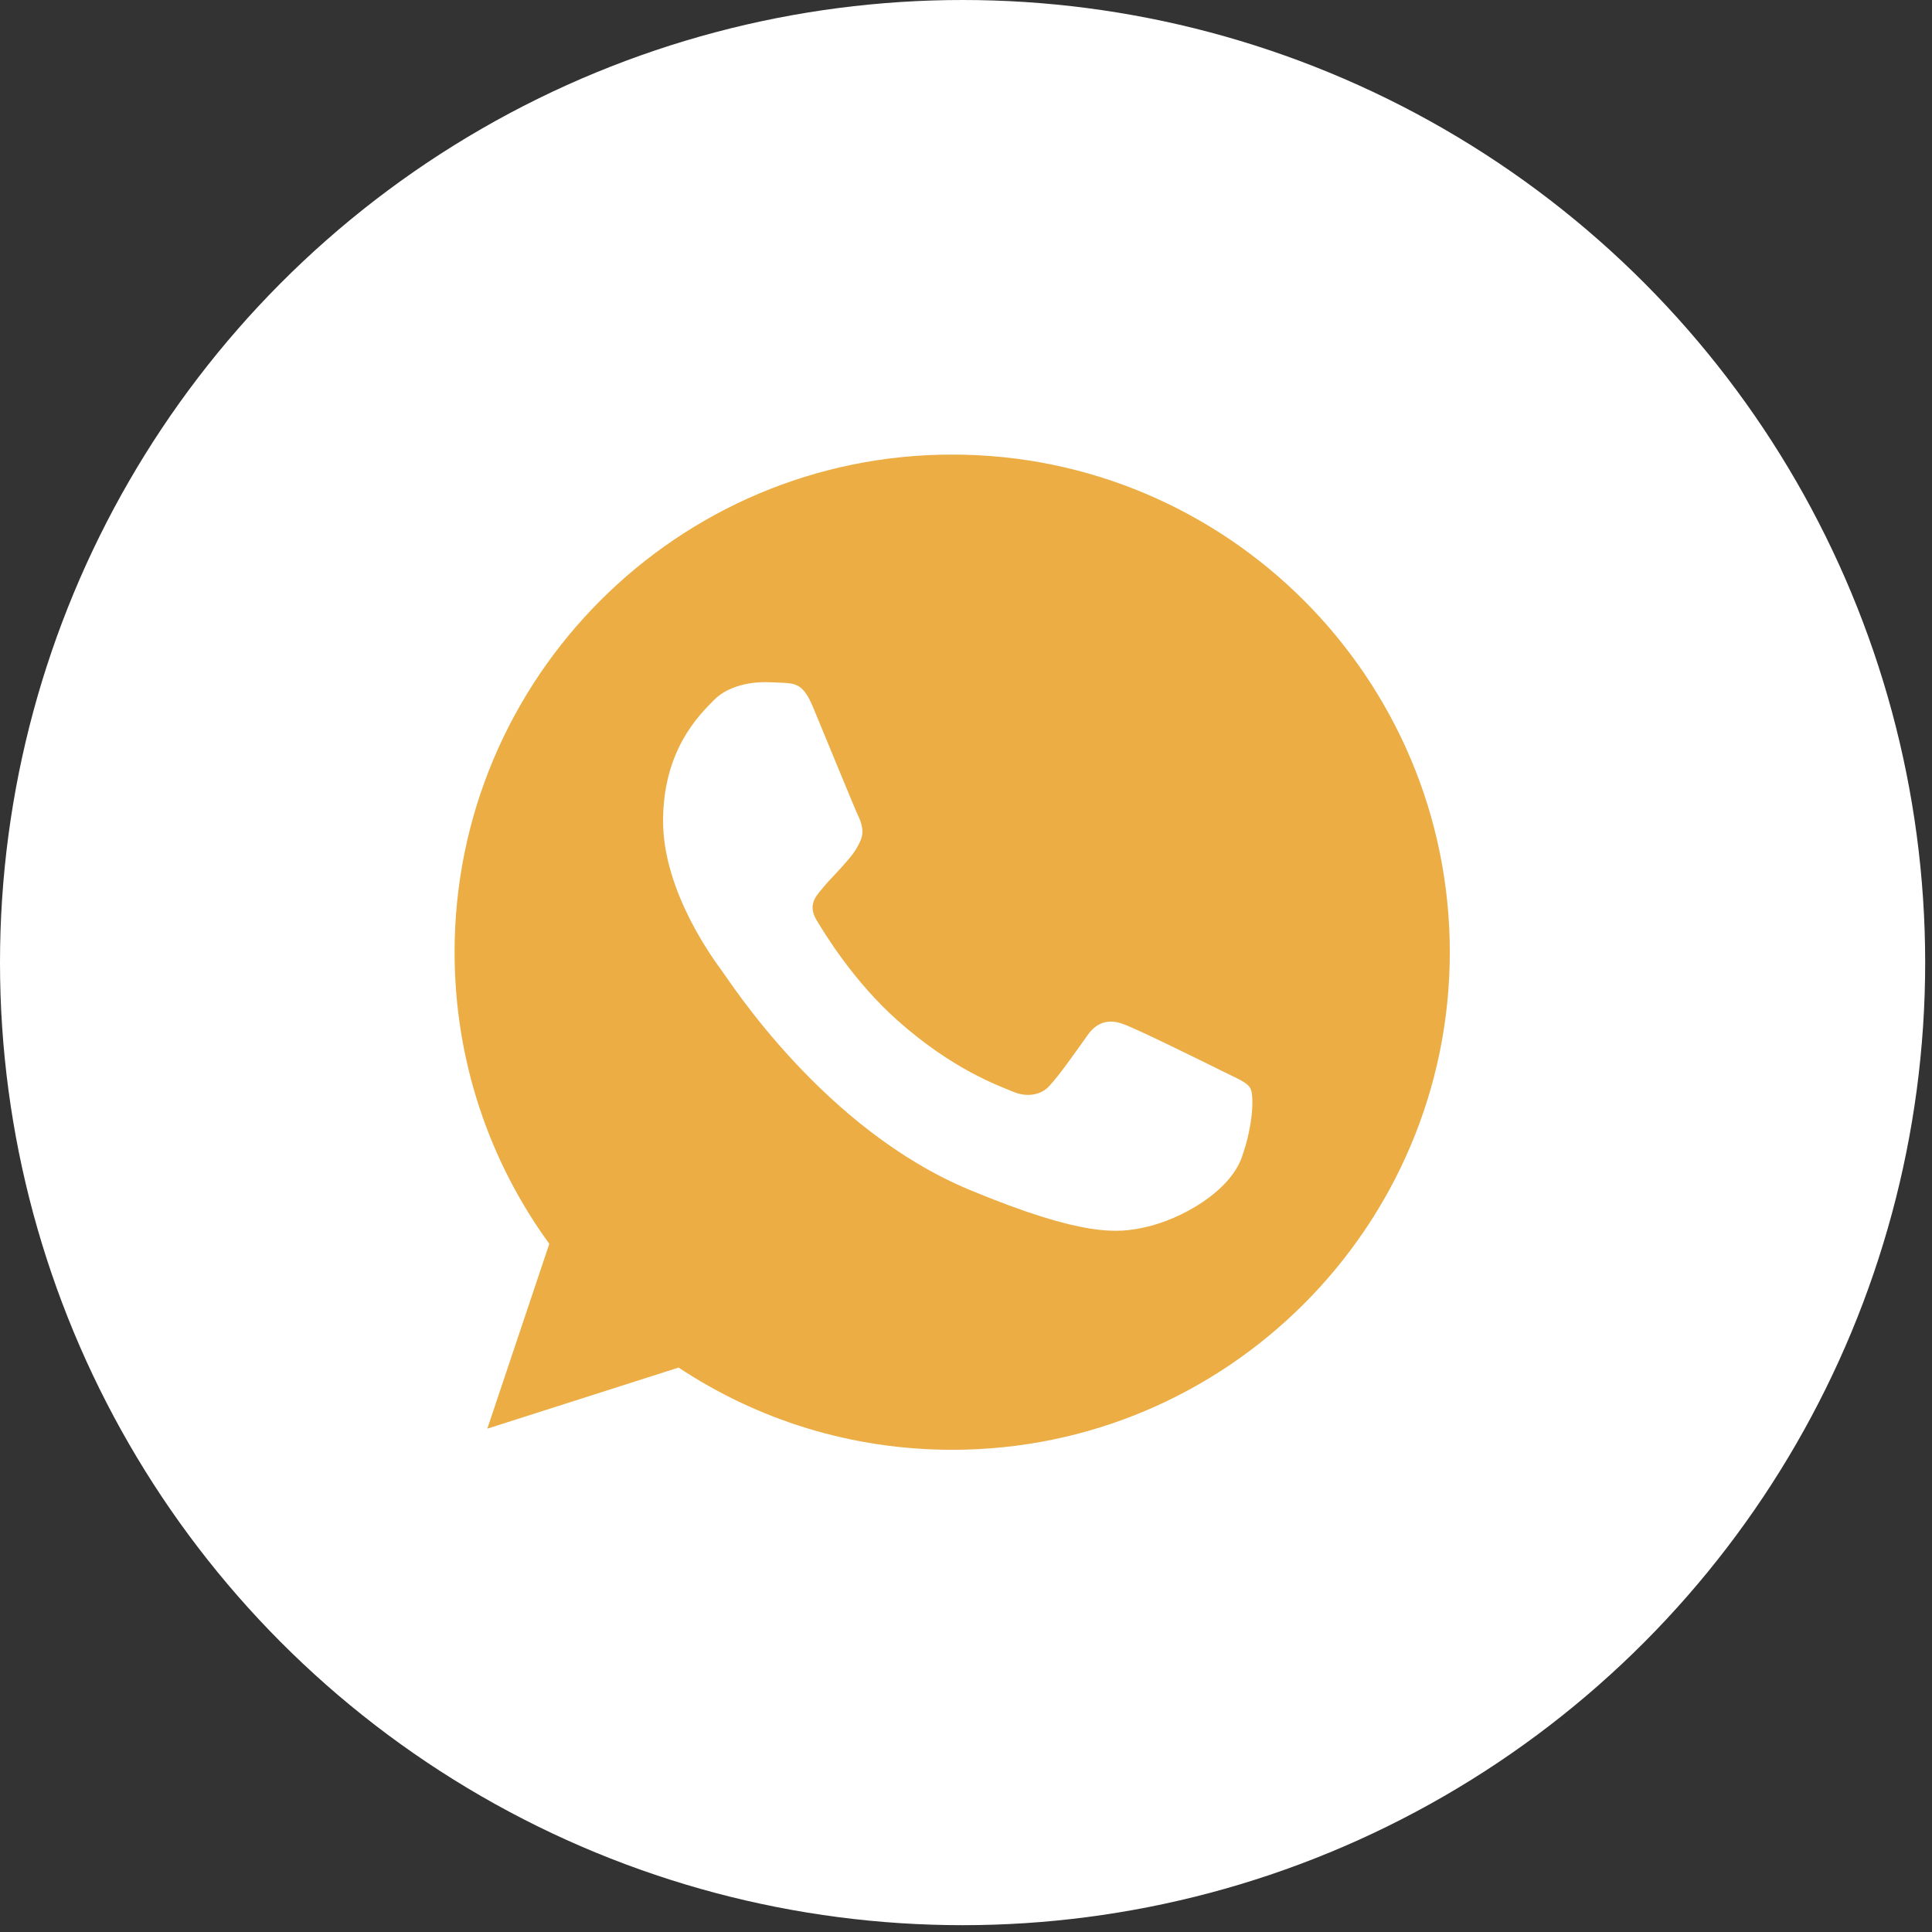 <?xml version="1.0" encoding="UTF-8"?> <svg xmlns="http://www.w3.org/2000/svg" width="34" height="34" viewBox="0 0 34 34" fill="none"><rect x="0" y="0" width="34" height="34" fill="#333333" stroke="none"/><circle cx="16.94" cy="16.94" r="16.94" fill="white"></circle><g clip-path="url(#clip0_93_336)"><path d="M16.759 8H16.755C11.926 8 8 11.927 8 16.757C8 18.672 8.617 20.448 9.667 21.889L8.576 25.142L11.942 24.067C13.326 24.984 14.978 25.514 16.759 25.514C21.587 25.514 25.514 21.585 25.514 16.757C25.514 11.928 21.587 8 16.759 8ZM21.854 20.366C21.643 20.962 20.805 21.457 20.136 21.601C19.678 21.699 19.081 21.777 17.069 20.942C14.495 19.876 12.838 17.261 12.709 17.092C12.585 16.922 11.669 15.707 11.669 14.45C11.669 13.194 12.307 12.582 12.565 12.319C12.776 12.104 13.125 12.005 13.46 12.005C13.568 12.005 13.666 12.011 13.753 12.015C14.01 12.026 14.14 12.041 14.309 12.447C14.521 12.956 15.035 14.213 15.096 14.342C15.159 14.471 15.221 14.646 15.133 14.816C15.051 14.991 14.979 15.069 14.85 15.218C14.721 15.367 14.598 15.48 14.469 15.64C14.351 15.779 14.217 15.928 14.366 16.185C14.515 16.437 15.03 17.277 15.787 17.951C16.764 18.821 17.557 19.099 17.84 19.217C18.052 19.305 18.303 19.284 18.458 19.12C18.654 18.909 18.896 18.558 19.142 18.214C19.317 17.966 19.538 17.936 19.77 18.023C20.007 18.105 21.258 18.724 21.515 18.852C21.772 18.981 21.942 19.042 22.004 19.151C22.066 19.259 22.066 19.768 21.854 20.366Z" fill="#EBAD44"></path></g><defs><clipPath id="clip0_93_336"><rect width="17.514" height="17.514" fill="white" transform="translate(8 8)"></rect></clipPath></defs></svg> 